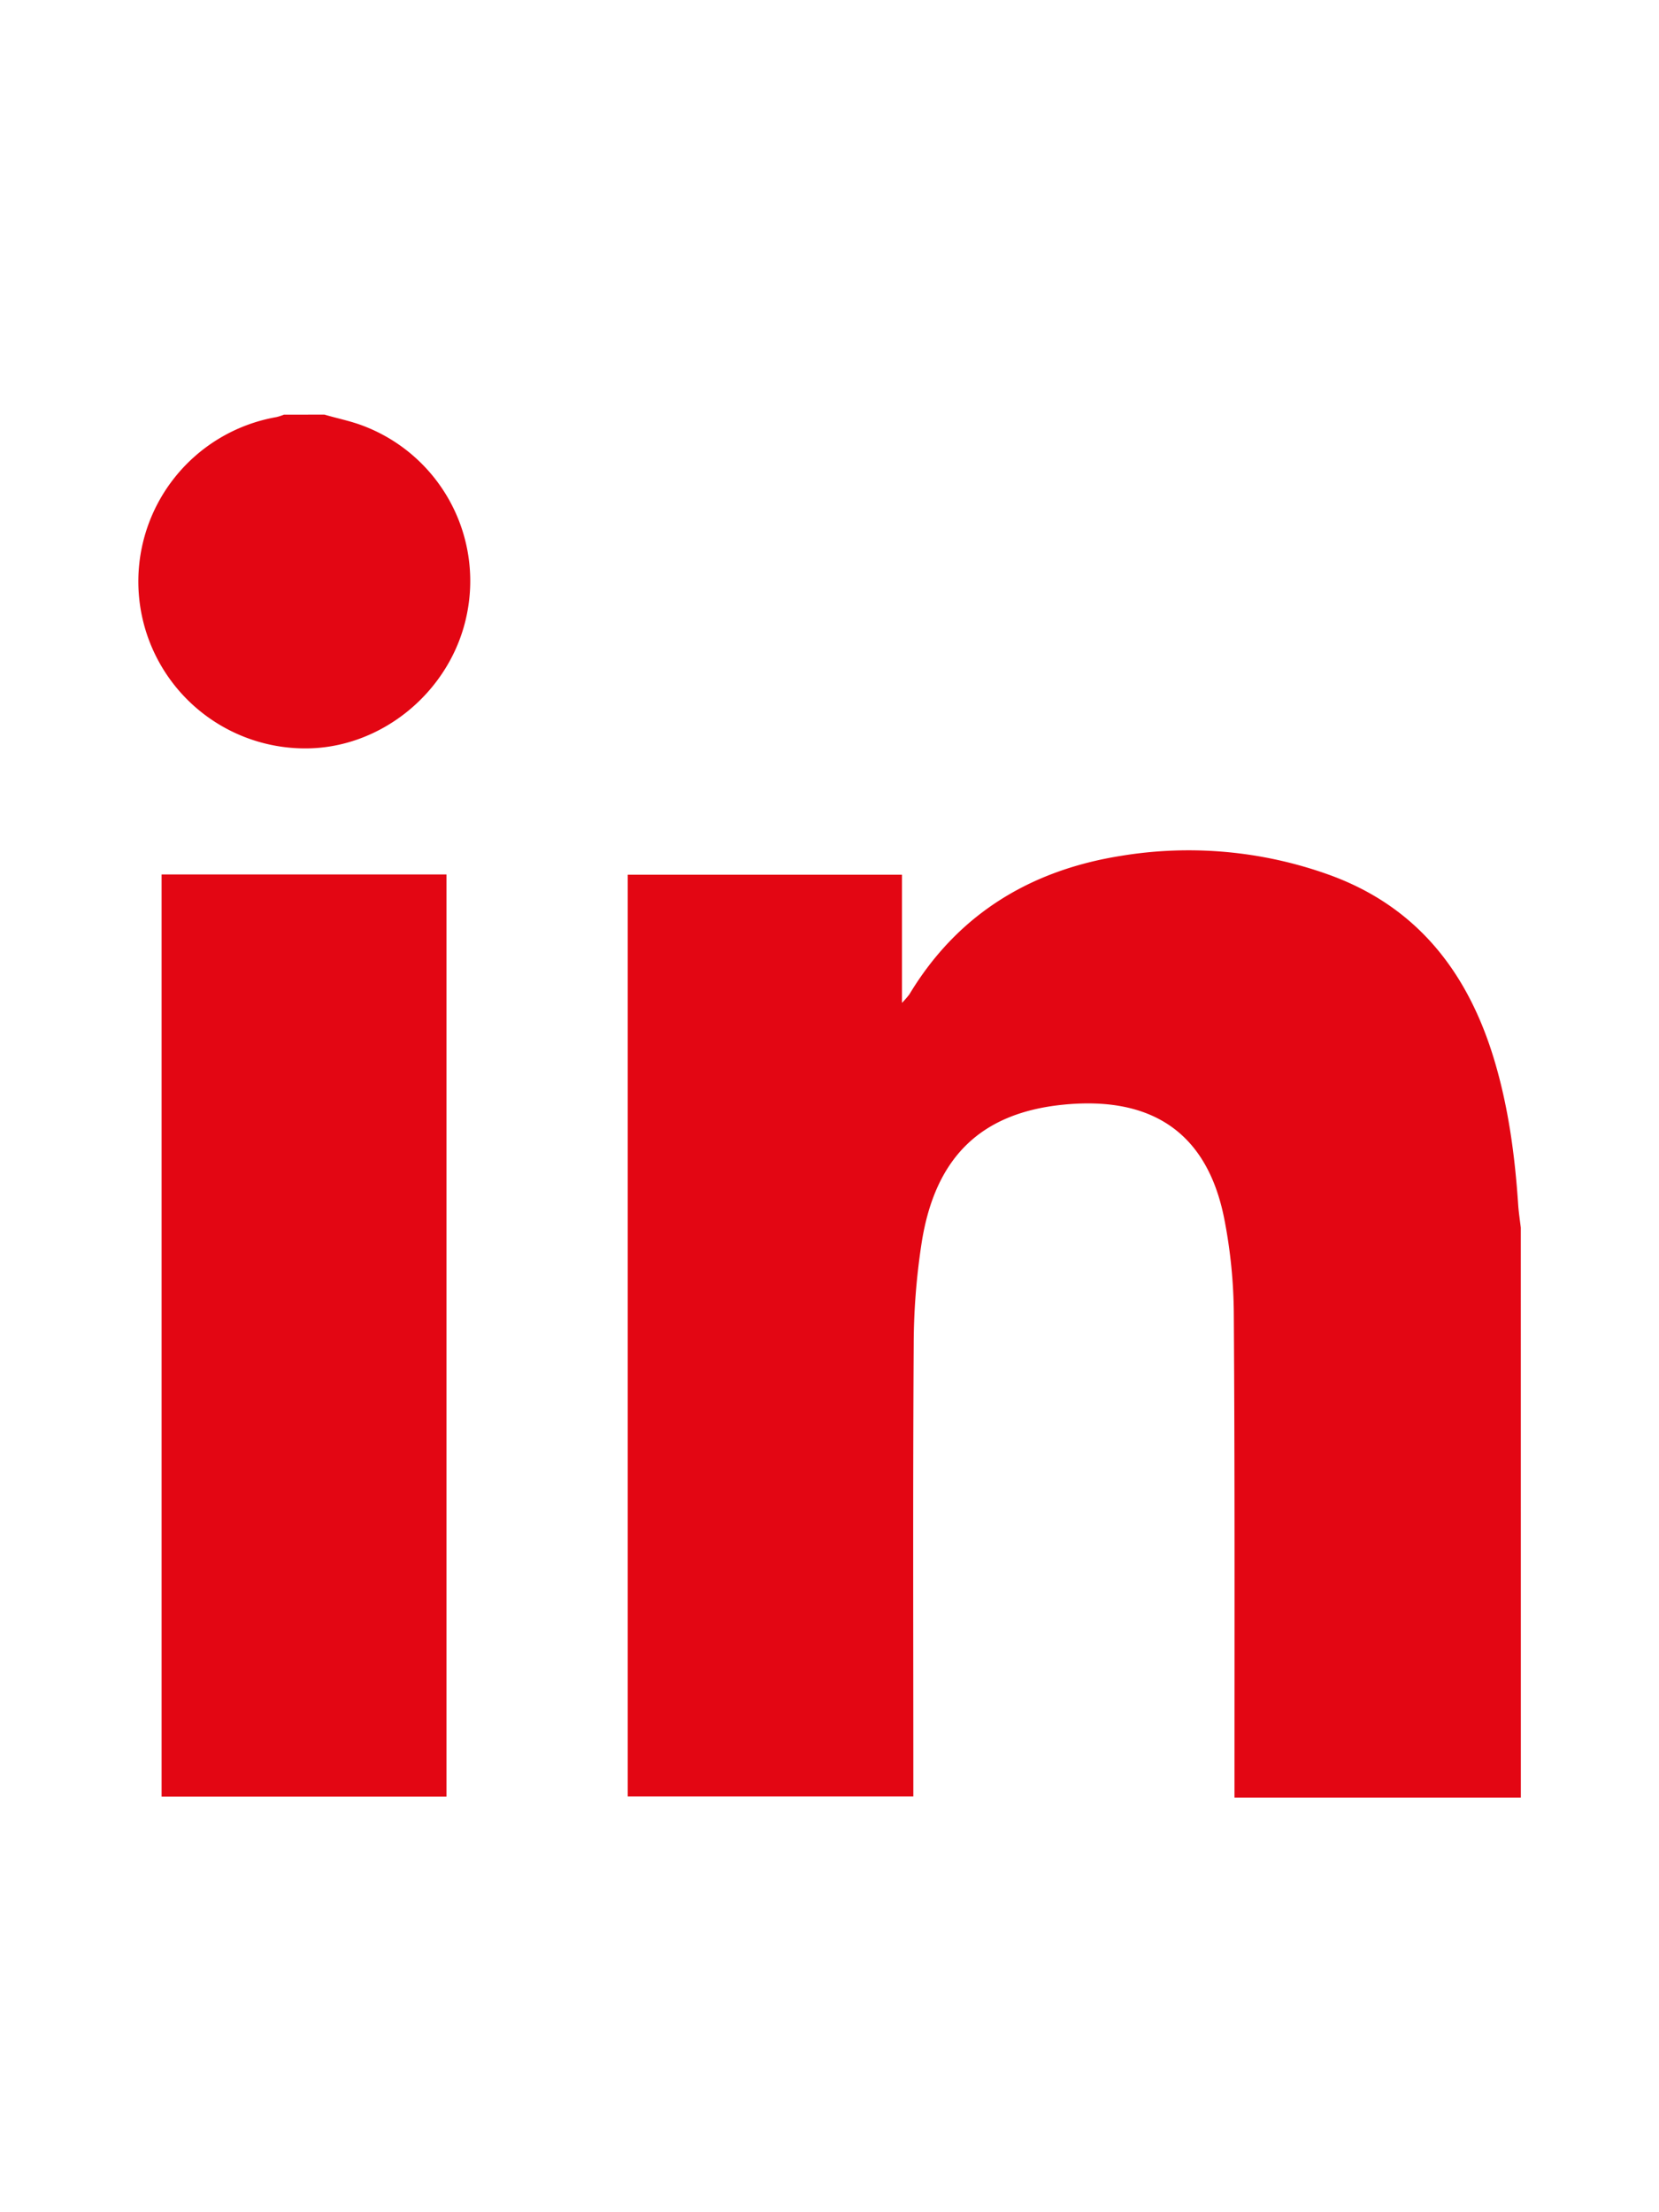 <svg id="Layer_1" data-name="Layer 1" xmlns="http://www.w3.org/2000/svg" viewBox="0 0 450 600"><defs><style>.cls-1{fill:#e30613;}</style></defs><title>l</title><path class="cls-1" d="M412.52,487.55H334.85V483c0-42.13.1-84.25-.18-126.37a138.3,138.3,0,0,0-2.61-26.16c-4.78-24-20.46-33.31-44.11-30.81-22,2.33-34.2,14.31-37.89,37a182.78,182.78,0,0,0-2.22,28c-.24,39.32-.1,78.63-.1,118v4.58H170.27v-250h74.39V272a25.44,25.44,0,0,0,2-2.3c13.11-21.78,32.9-33.7,57.45-37.58a112.58,112.58,0,0,1,56.31,5.11c23.87,8.58,37.67,26.37,44.82,50,3.91,12.93,5.68,26.2,6.57,39.62.14,2,.46,4.07.7,6.1Z"/><path class="cls-1" d="M88,112.45c3.38,1,6.84,1.68,10.13,2.9a45,45,0,0,1,28.56,51c-4.12,21.13-23.38,37-44.58,36.63a45.27,45.27,0,0,1-7.16-89.85,14.49,14.49,0,0,0,2.06-.66Z"/><path class="cls-1" d="M43.83,237.17H121.1V487.29H43.83Z"/></svg>